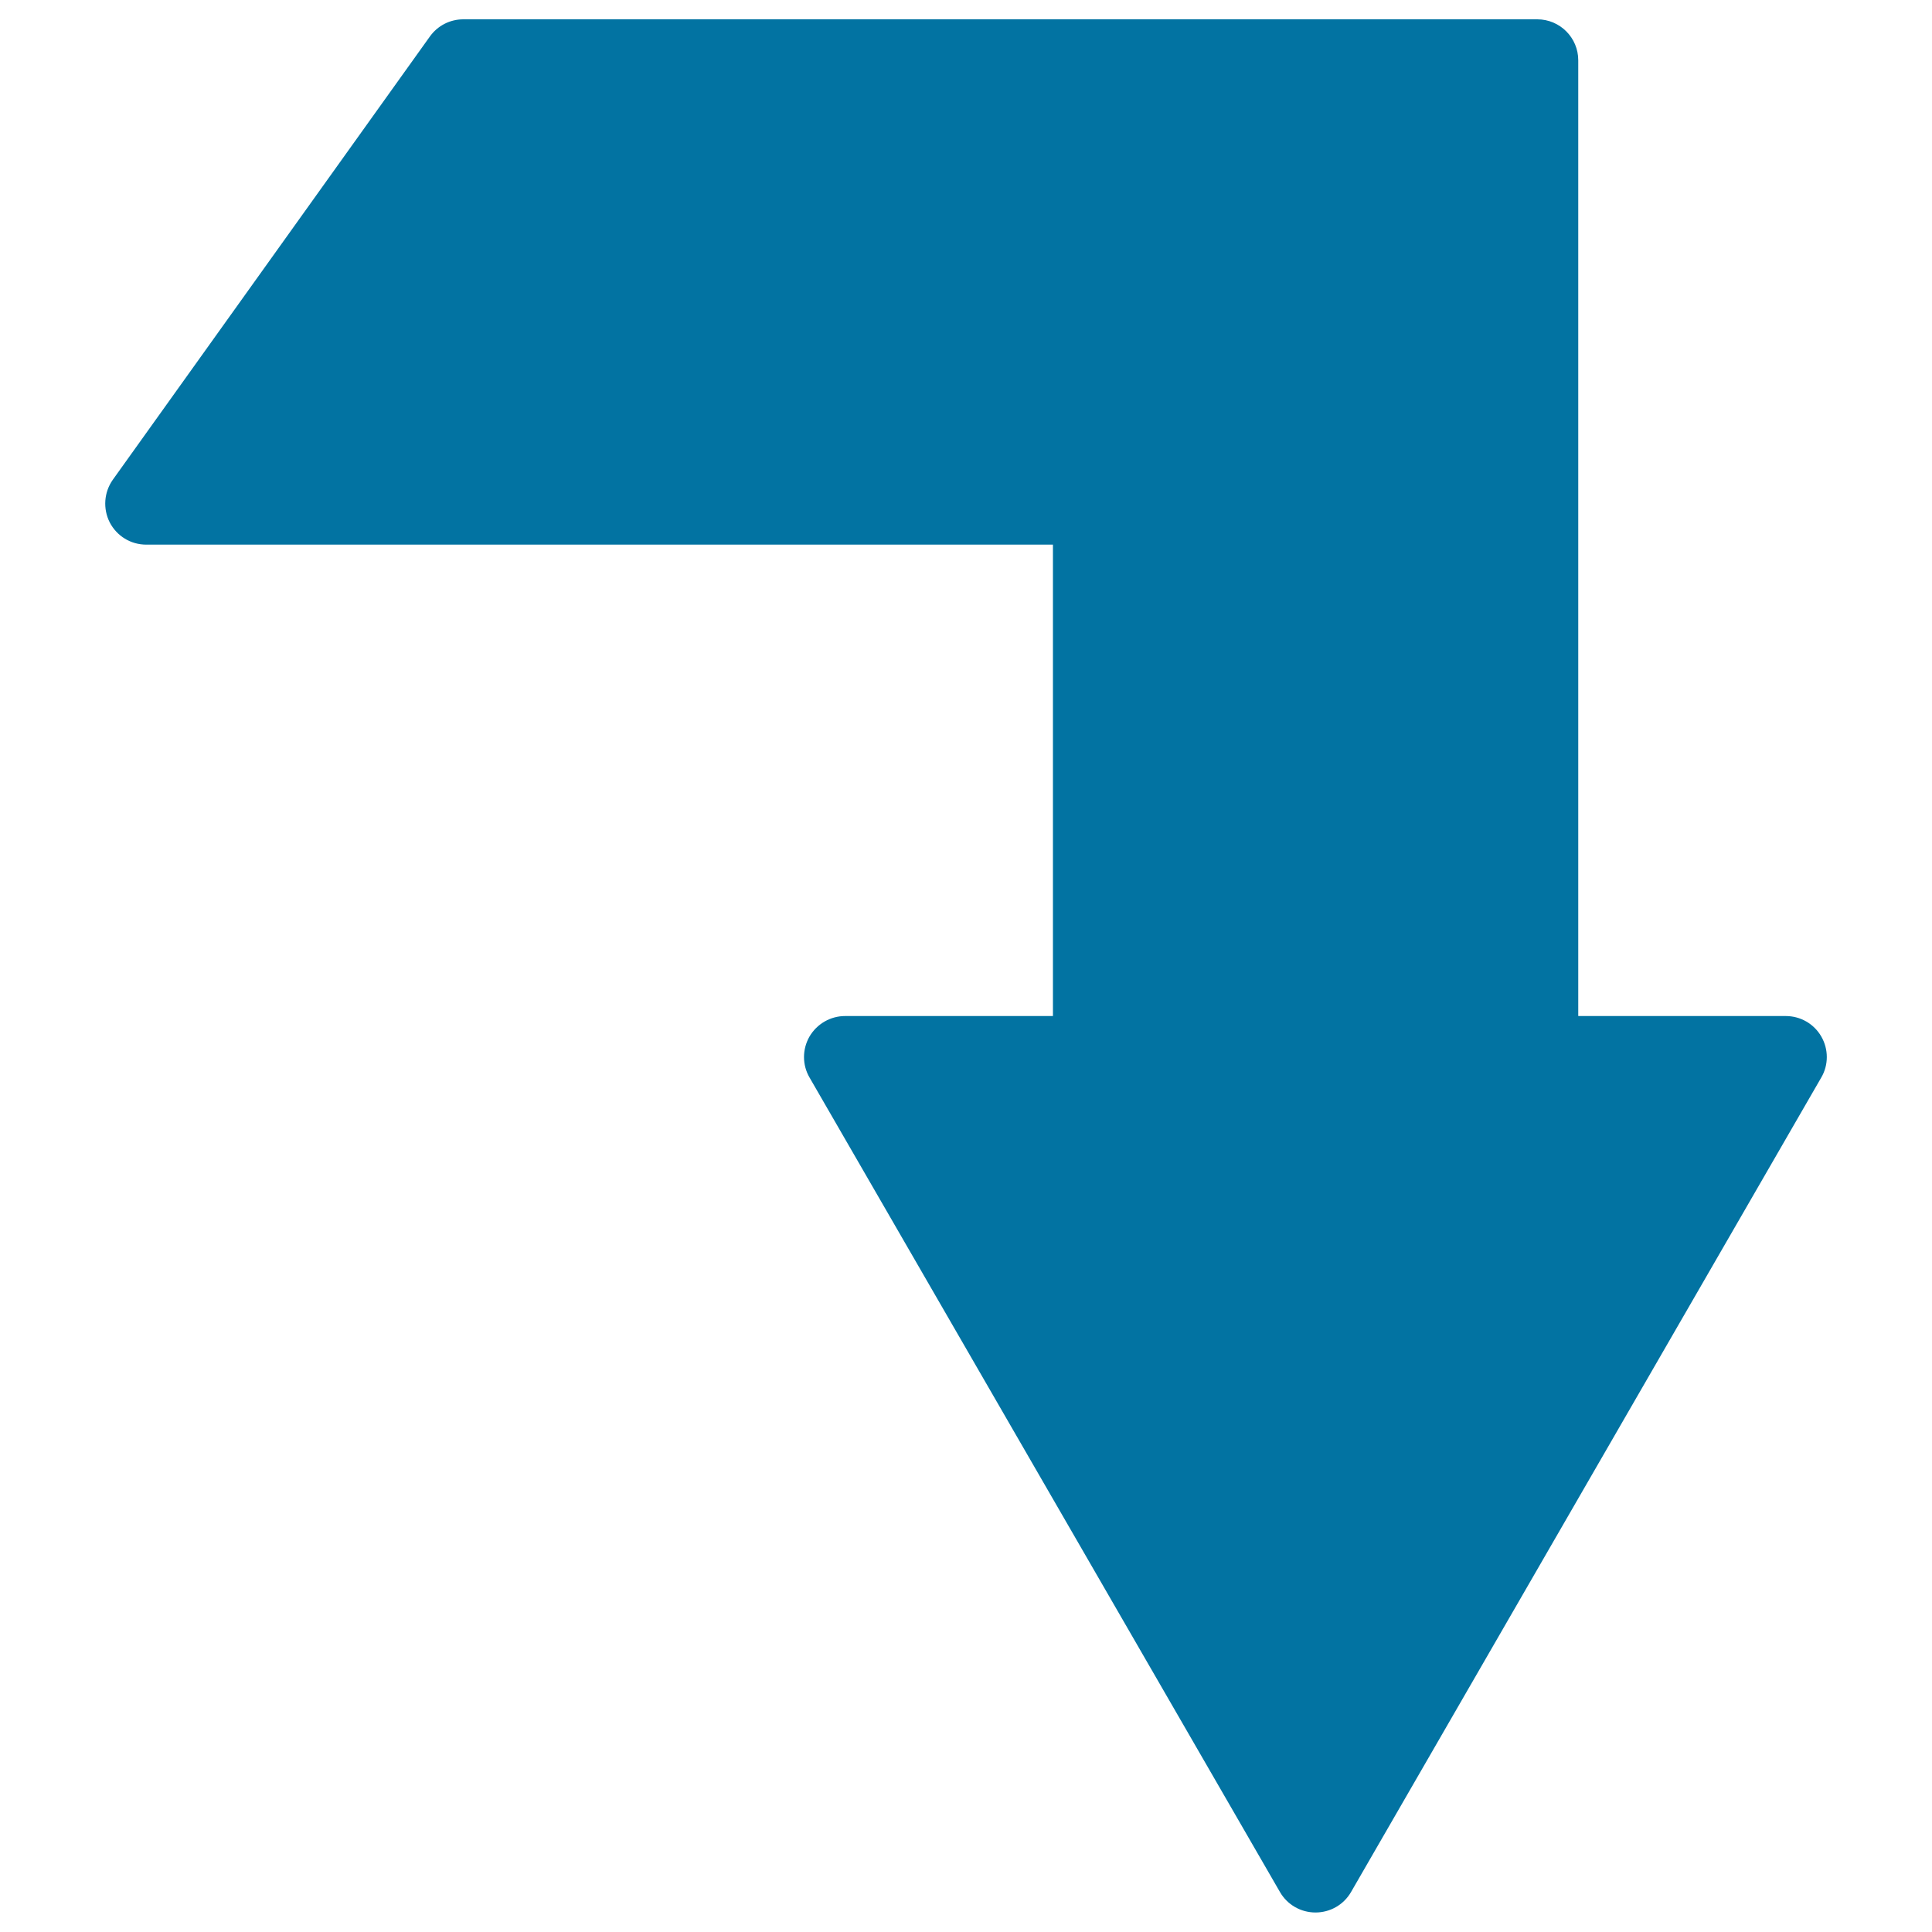 <svg xmlns="http://www.w3.org/2000/svg" viewBox="0 0 1000 1000" style="fill:#0273a2">
<title>Arrow Down Broken Filled Angle SVG icon</title>
<g><path d="M942.7,536.5c-3.8-6.6-10.8-10.6-18.4-10.6H816.9V31.2c0-11.7-9.5-21.2-21.2-21.2H239.8c-6.9,0-13.3,3.3-17.3,8.9L58.4,248.3c-4.6,6.5-5.2,15-1.6,22.1c3.7,7.1,10.9,11.5,18.9,11.5h469.3v244H437.4c-7.6,0-14.6,4.1-18.4,10.6c-3.8,6.6-3.8,14.7,0,21.2l243.5,421.6c3.8,6.6,10.8,10.6,18.4,10.6c7.6,0,14.6-4,18.4-10.6l243.4-421.6C946.5,551.2,946.5,543.1,942.7,536.5z"/></g>
</svg>